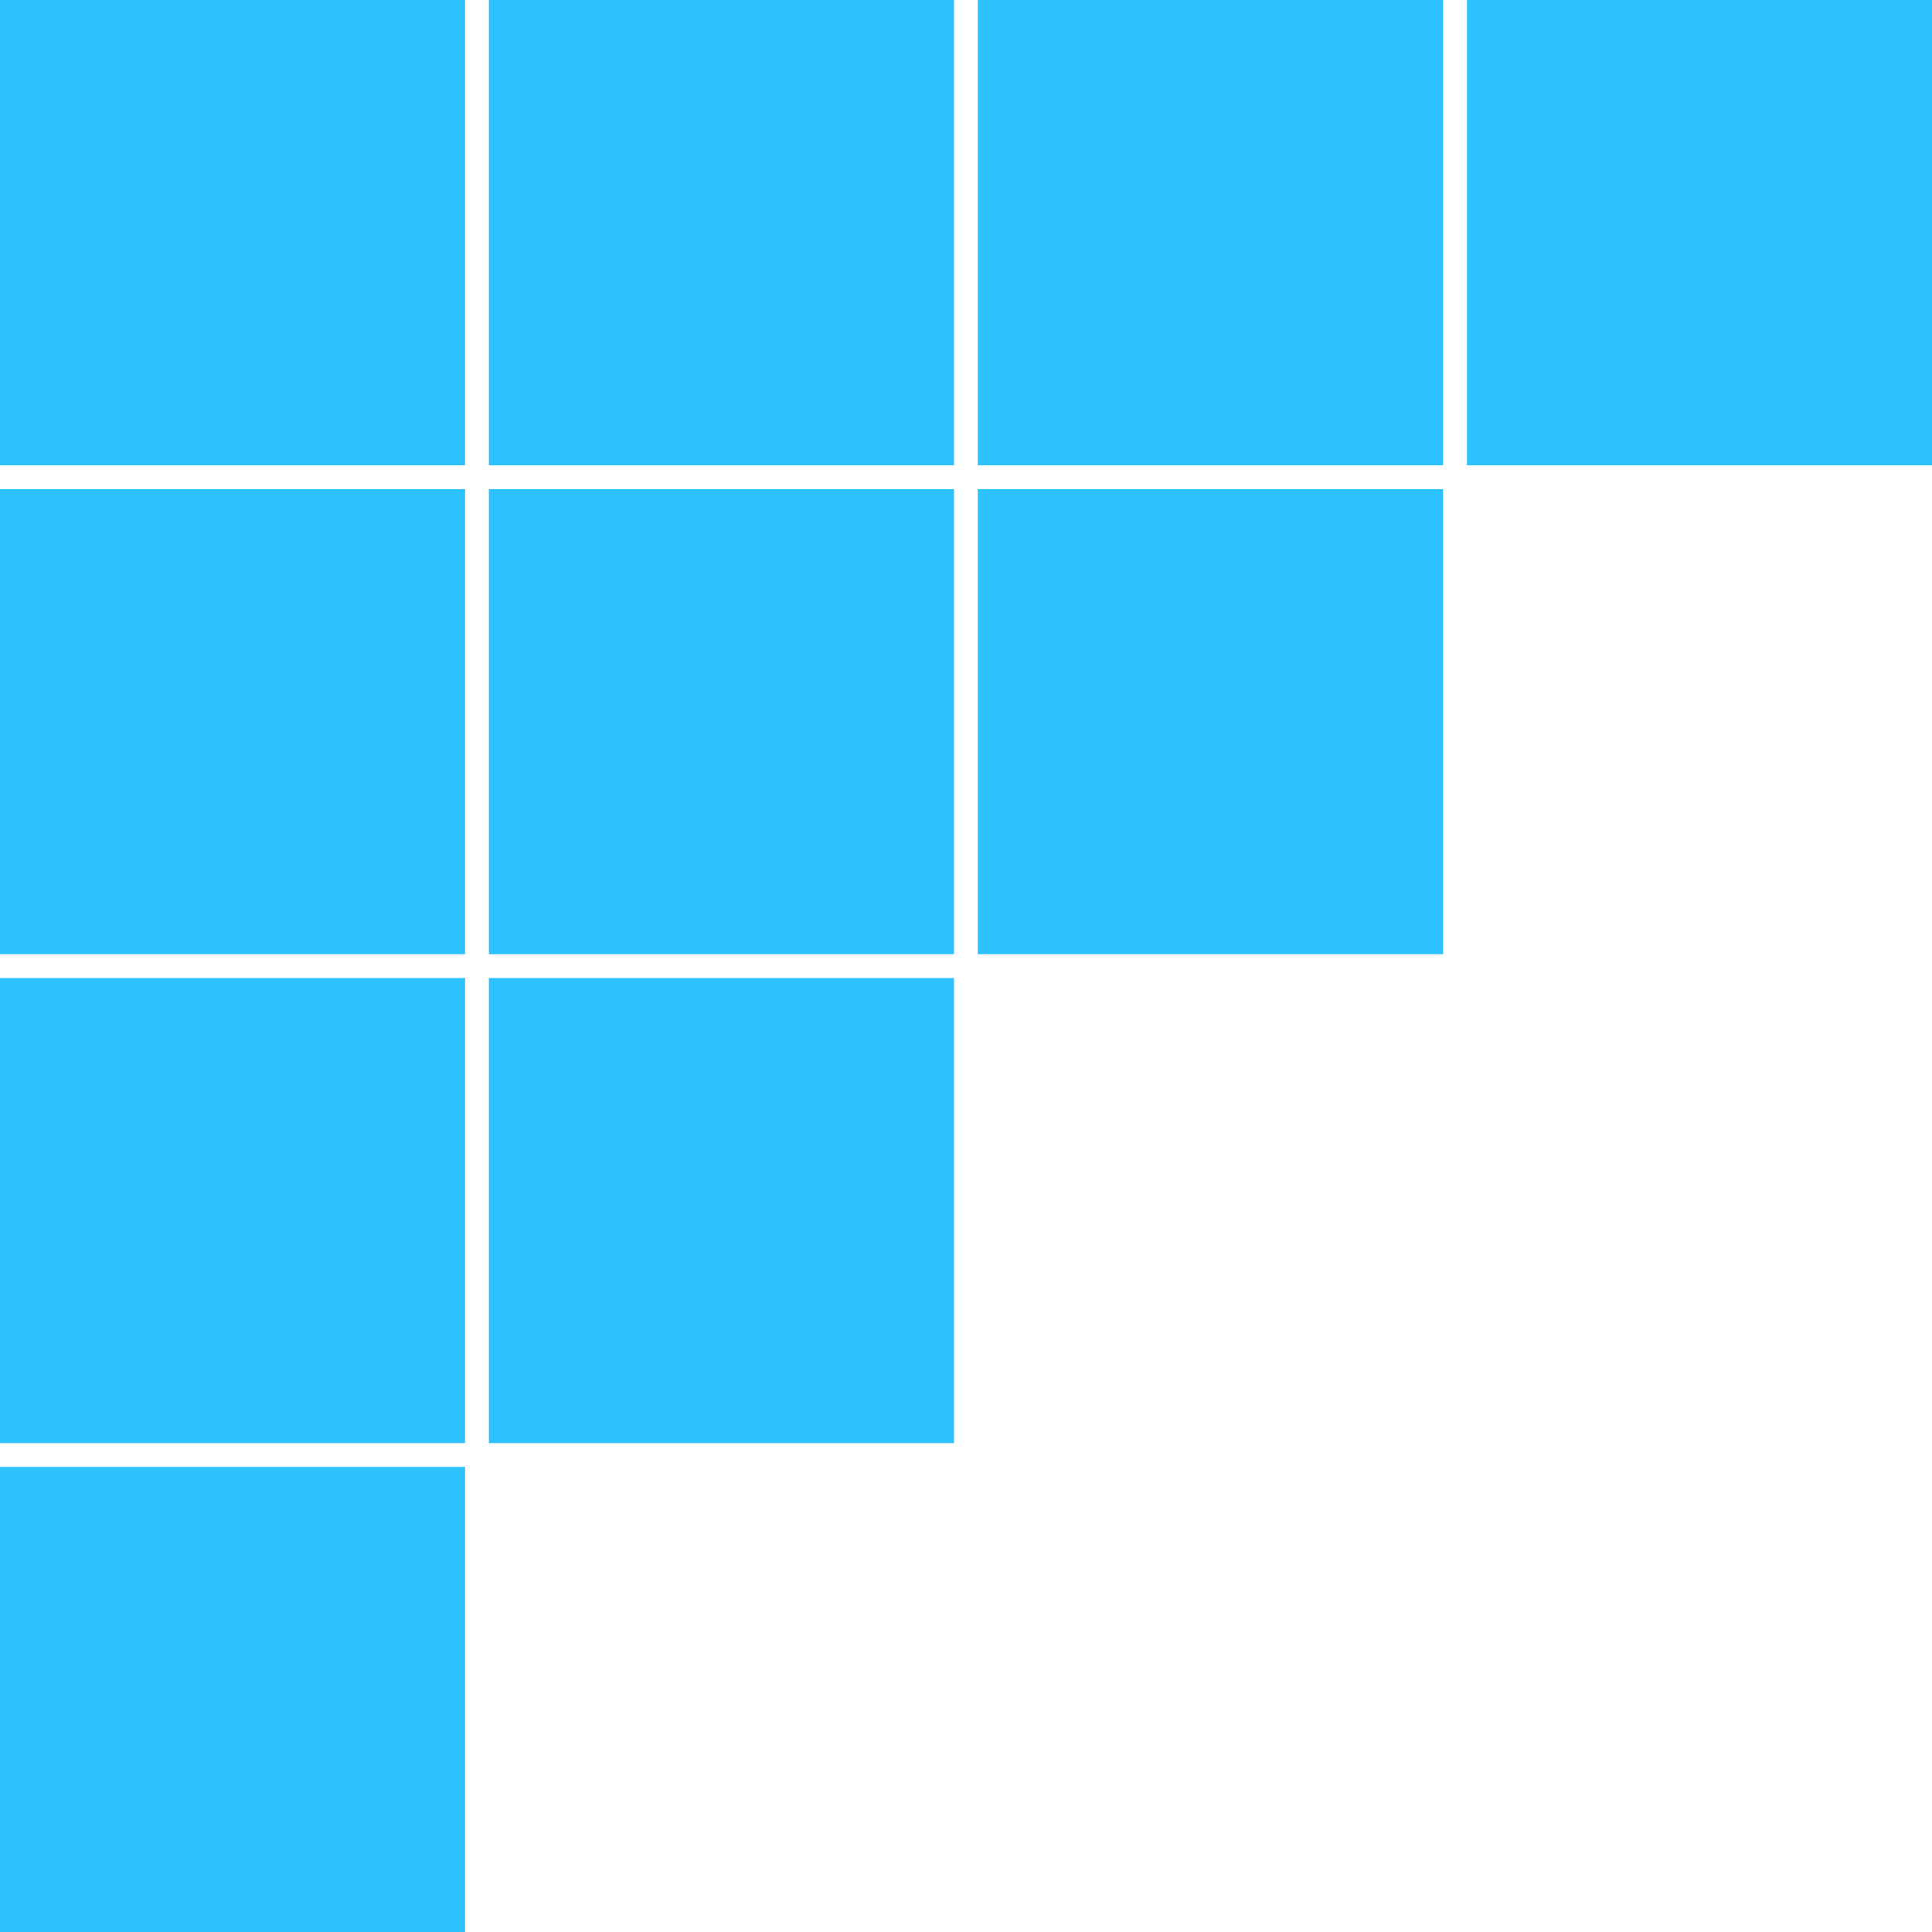 <svg xmlns="http://www.w3.org/2000/svg" viewBox="0 0 81.13 81.14"><defs><style>.cls-1{fill:#2dc1ff;}</style></defs><g id="Layer_2" data-name="Layer 2"><g id="OBJECTS"><rect class="cls-1" x="20.53" y="20.54" width="19.53" height="19.53"></rect><rect class="cls-1" x="41.06" y="20.54" width="19.54" height="19.53"></rect><rect class="cls-1" x="20.53" y="41.07" width="19.53" height="19.53"></rect><rect class="cls-1" y="61.6" width="19.53" height="19.54"></rect><rect class="cls-1" x="61.6" width="19.53" height="19.54"></rect><rect class="cls-1" x="41.06" width="19.54" height="19.54"></rect><rect class="cls-1" x="20.53" width="19.53" height="19.54"></rect><rect class="cls-1" y="41.07" width="19.53" height="19.53"></rect><rect class="cls-1" y="20.54" width="19.53" height="19.53"></rect><rect class="cls-1" width="19.53" height="19.54"></rect></g></g></svg>
